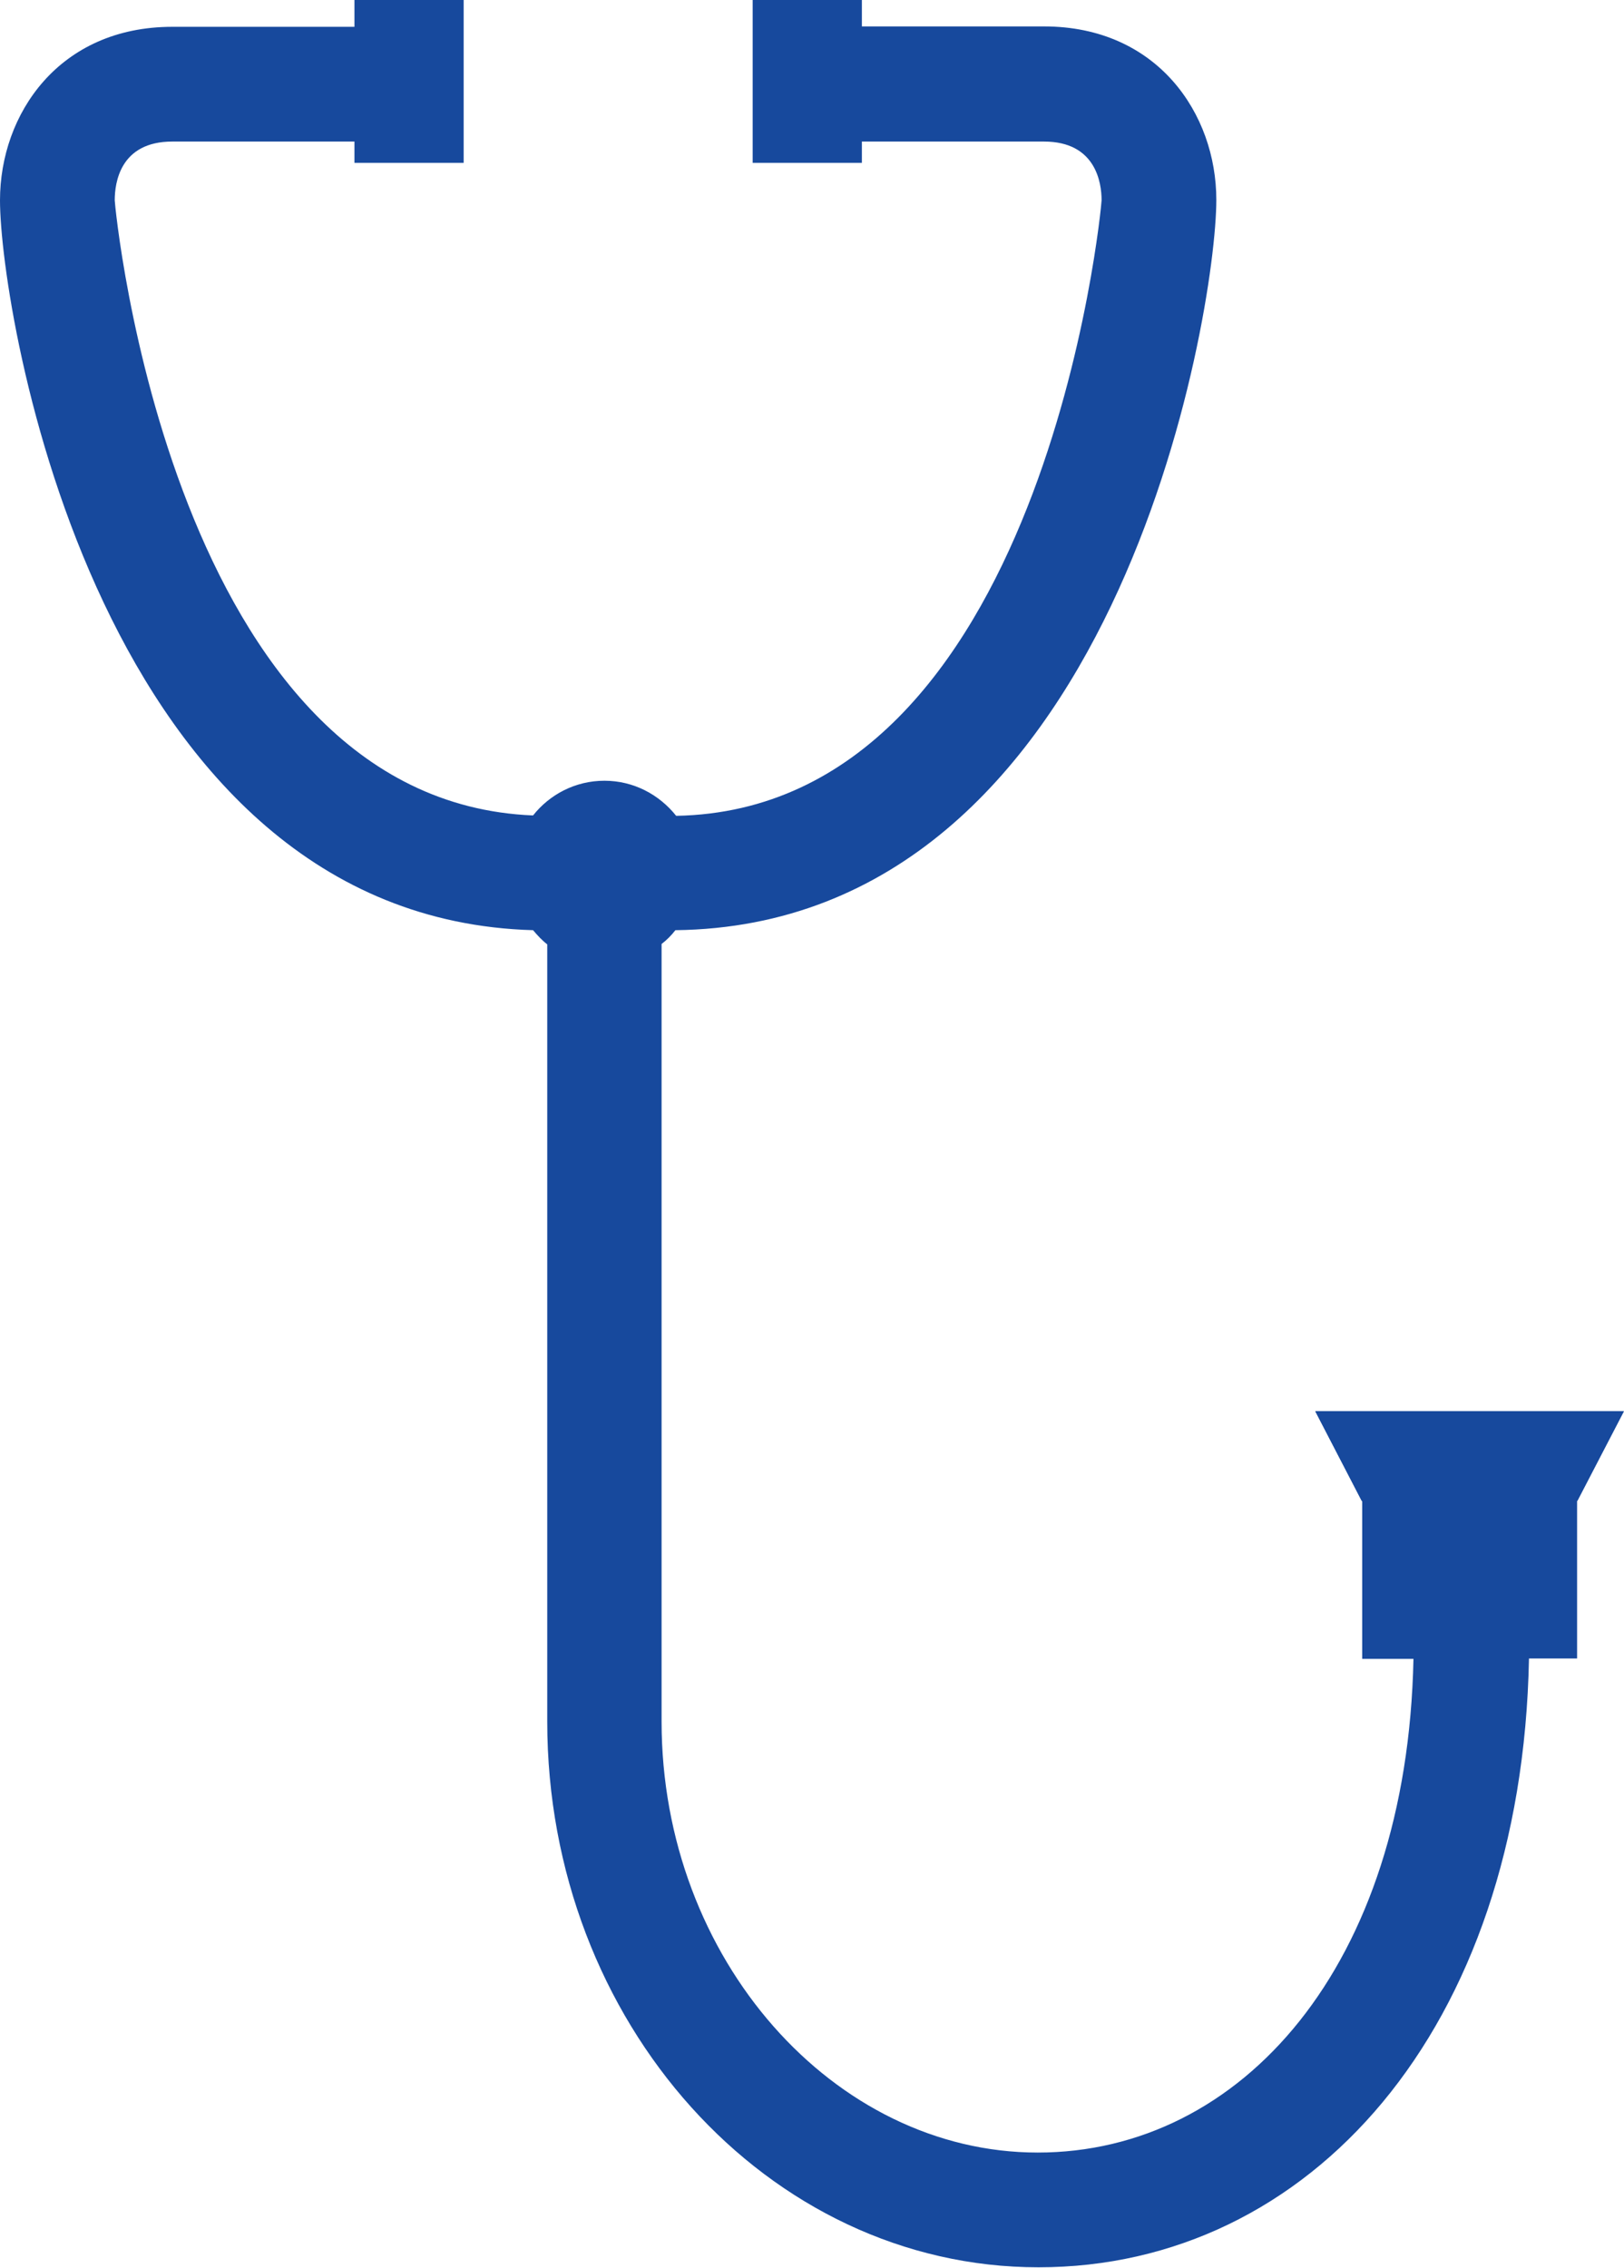 <?xml version="1.0" encoding="UTF-8"?>
<svg id="_レイヤー_2" data-name="レイヤー 2" xmlns="http://www.w3.org/2000/svg" viewBox="0 0 41.19 57.51">
  <defs>
    <style>
      .cls-1 {
        fill: #17499d;
      }
    </style>
  </defs>
  <g id="_レイヤー_1-2" data-name="レイヤー 1">
    <g>
      <path class="cls-1" d="M39.99,37.34h-5.44v4.73h1.3c-.16,7.8-4.37,12.52-9.53,12.52s-9.54-4.9-9.54-10.93v-19.72c.13-.1.25-.22.35-.35,11.18-.13,13.72-15.65,13.72-18.52,0-2.19-1.5-4.4-4.37-4.4h-4.62v-.68h-2.77v4.14h2.77v-.54h4.62c1.31,0,1.46,1.04,1.46,1.49,0,.15-1.44,15.44-10.79,15.61-.43-.54-1.08-.89-1.82-.89s-1.39.35-1.81.88C4.34,20.31,2.91,5.23,2.91,5.08c0-.45.14-1.49,1.46-1.49h4.62v.54h2.77V0h-2.77v.68h-4.62C1.5.68,0,2.89,0,5.08c0,2.85,2.51,18.2,13.52,18.51.11.13.23.26.36.36v19.71c0,7.63,5.59,13.84,12.46,13.84s12.26-6.02,12.44-15.44h1.22v-4.73Z"/>
      <g>
        <polygon class="cls-1" points="40.01 38.06 34.54 38.06 33.36 35.79 41.19 35.79 40.01 38.06"/>
        <path class="cls-1" d="M39.99,36.52l-.43.82h-4.58l-.43-.82h5.43M41.19,35.79h-7.83l1.18,2.28h5.46l1.18-2.28h0Z"/>
      </g>
    </g>
  </g>
</svg>
